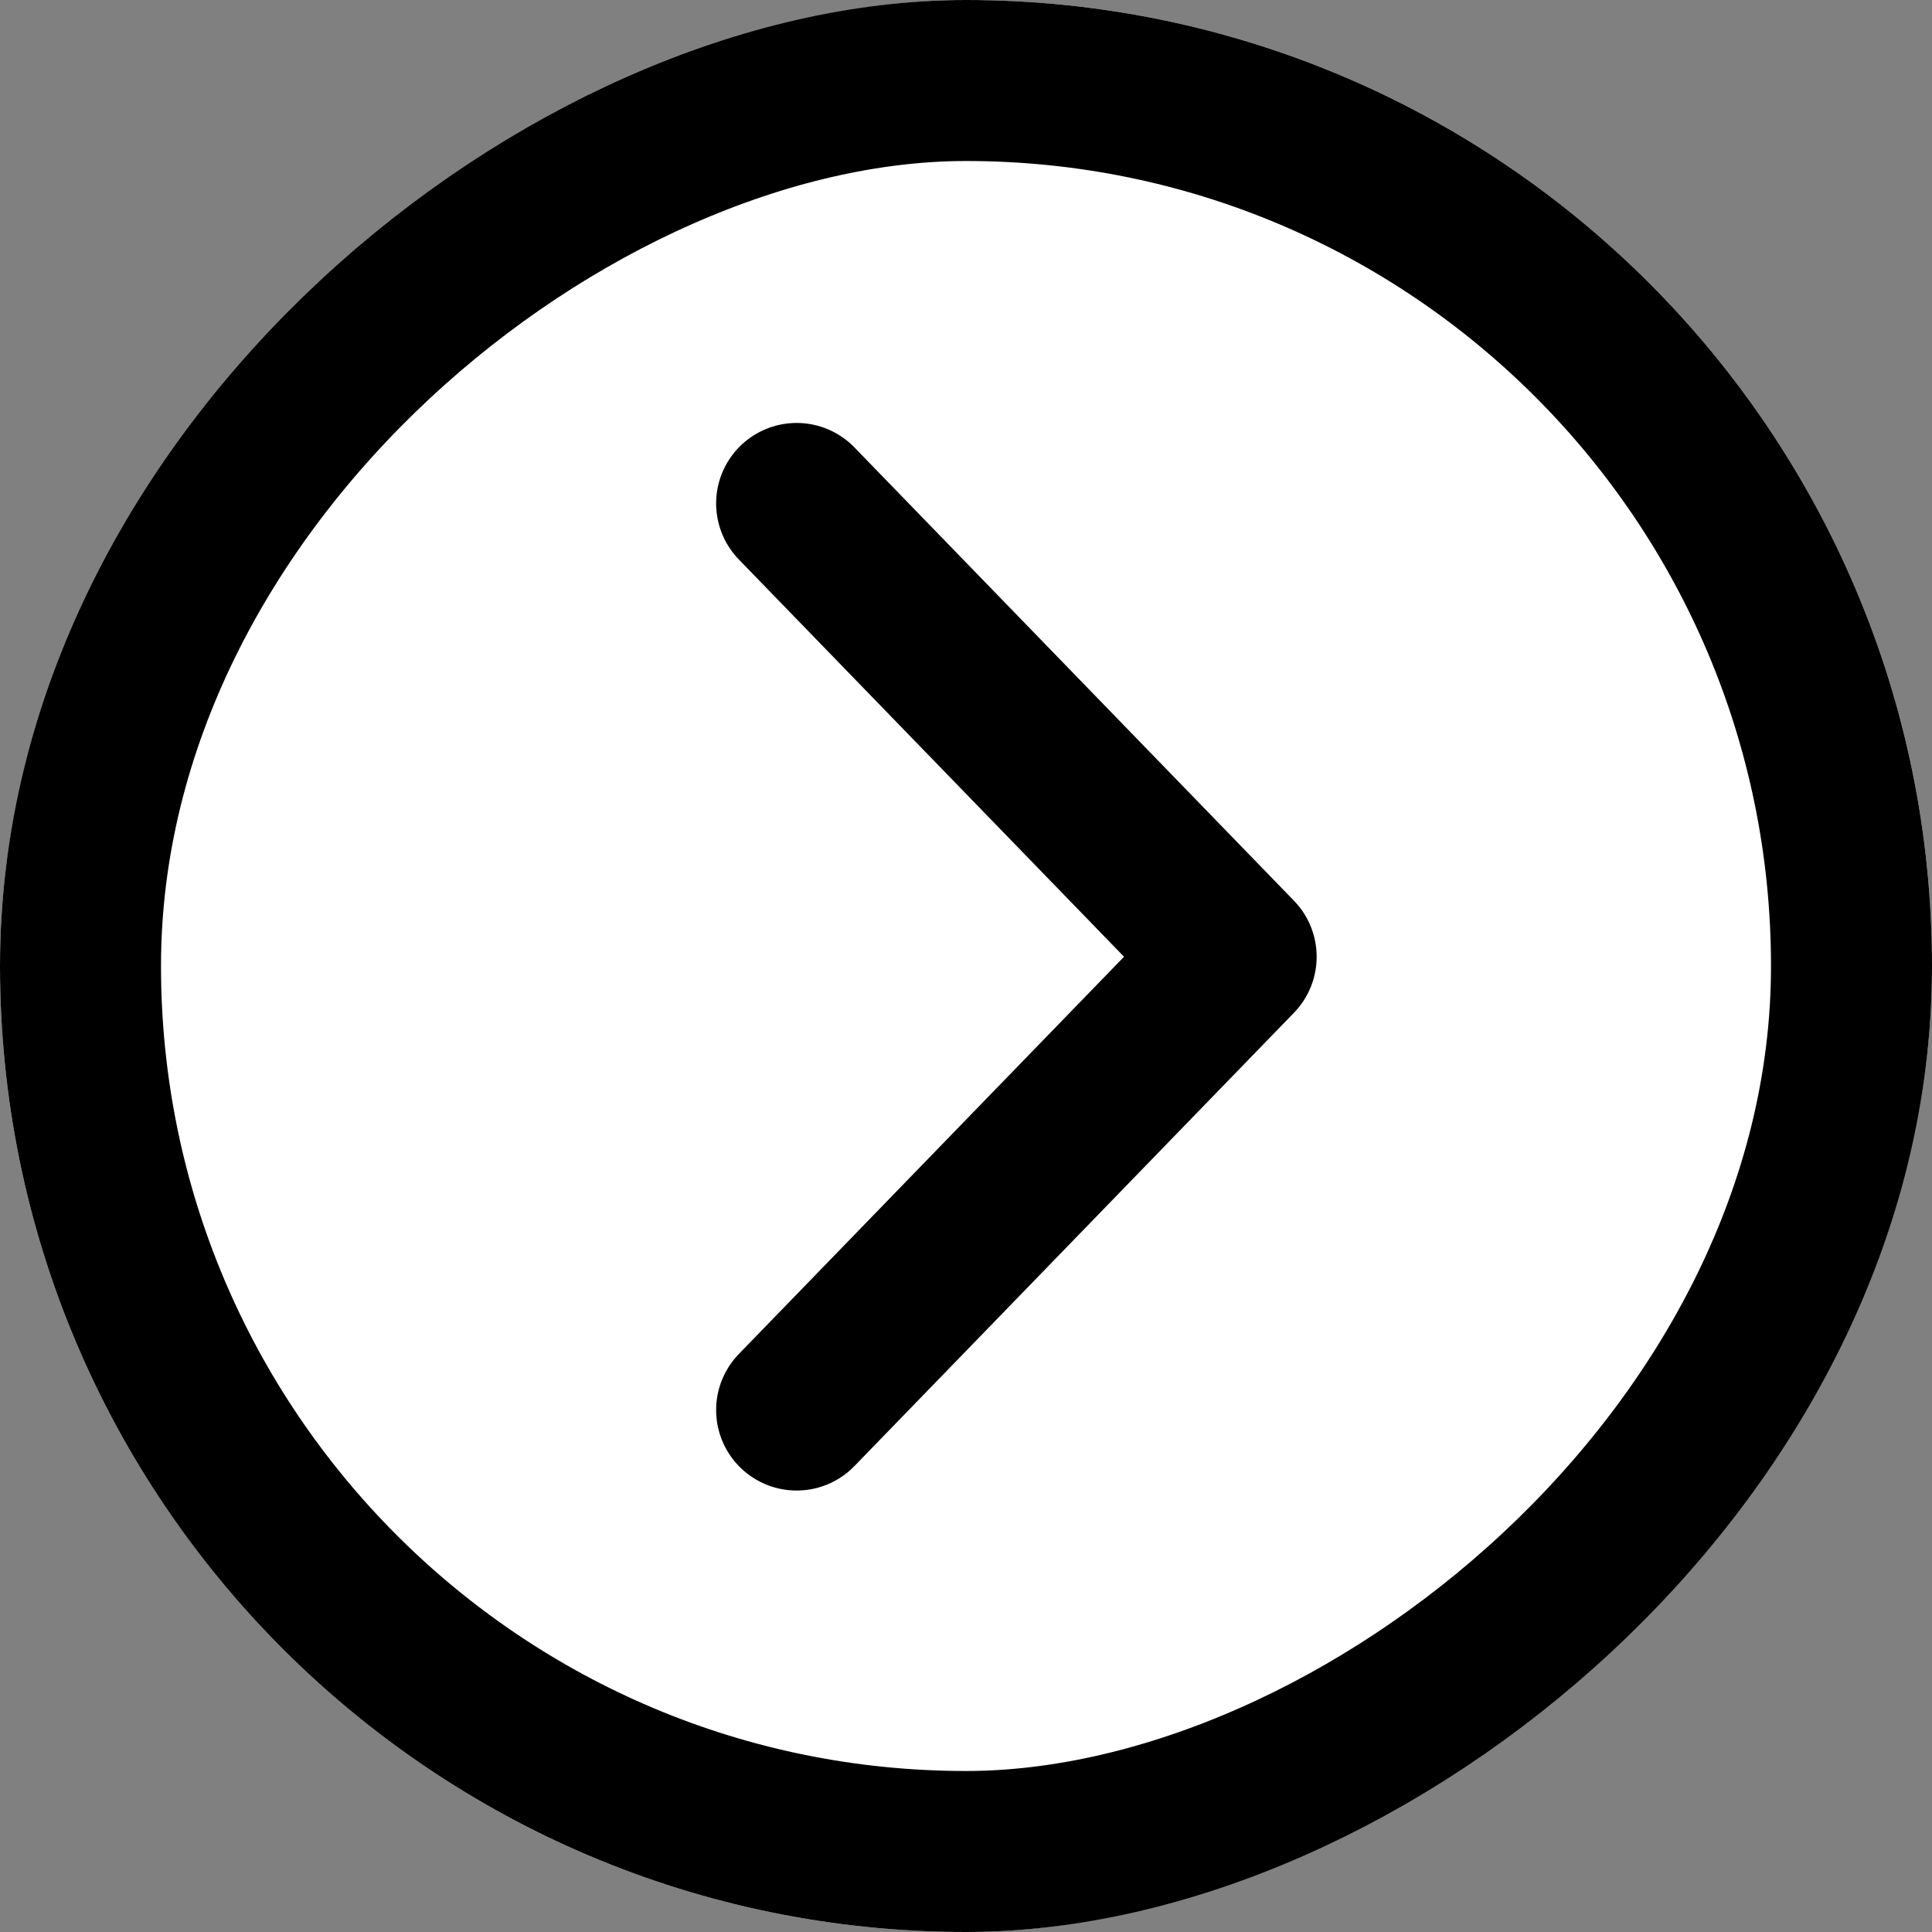 <svg xmlns="http://www.w3.org/2000/svg" width="24" height="24" viewBox="0 0 24 24">
  <rect x="0" y="0" width="24" height="24" fill="#808080" stroke="none"/>
  <g id="circuloPequenoDerecha" transform="translate(-957.996 943.996) rotate(-90)">
    <g id="Rectángulo_170" data-name="Rectángulo 170" transform="translate(919.996 957.996)" fill="#fff" stroke="#000" stroke-linecap="round" stroke-linejoin="round" stroke-width="2">
      <rect width="24" height="24" rx="12" stroke="none"/>
      <rect x="1" y="1" width="22" height="22" rx="11" fill="none"/>
    </g>
    <path id="Trazado_4807" data-name="Trazado 4807" d="M665,870.661l5.631,5.46,5.631-5.46" transform="translate(261.48 97.231)" fill="#fff" stroke="#000" stroke-linecap="round" stroke-linejoin="round" stroke-width="2"/>
  </g>
</svg>
